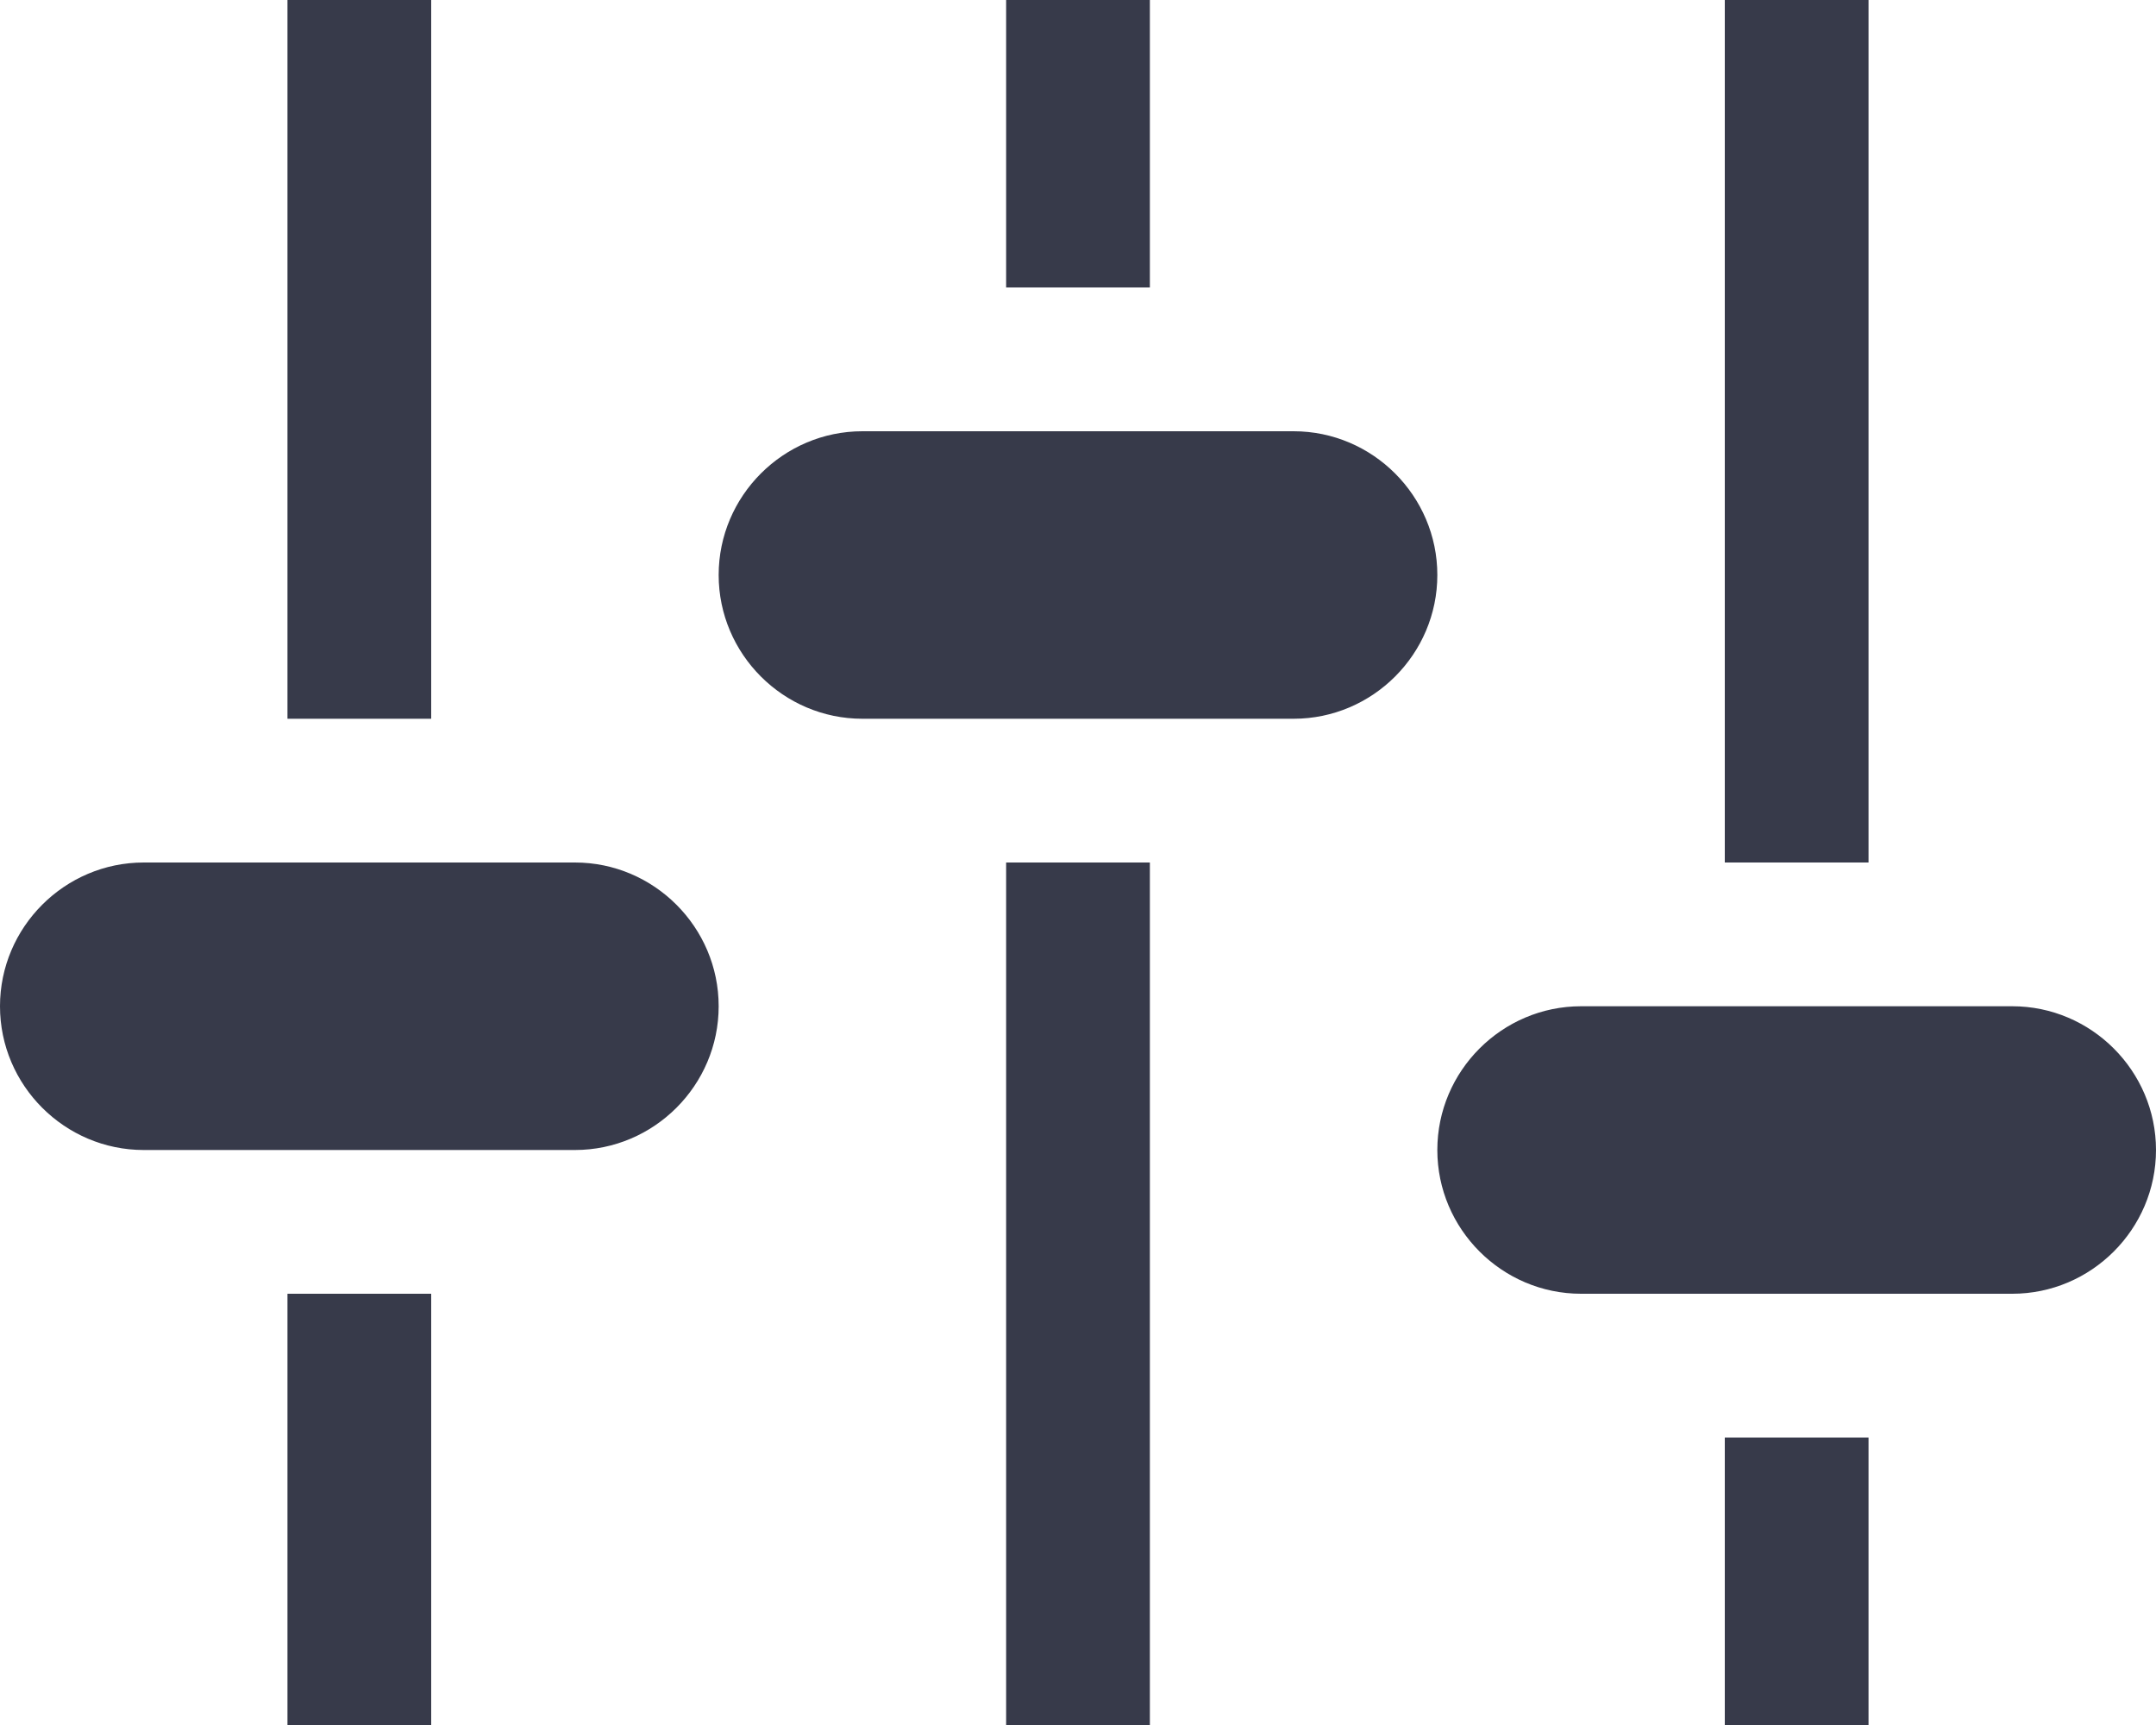 <svg fill="#373a4a" stroke-width="0" xmlns="http://www.w3.org/2000/svg" height="60" width="75" viewBox="0 0 75 60">
 <path d="m15 25h-5v-25h5v25zm-5 35h5v-15h-5v15zm25 0h5v-30h-5v30zm25 0h5v-10h-5v10zm5-60h-5v30h5v-30zm-25 0h-5v10h5v-10zm-20 30h-15c-2.75 0-5 2.25-5 5s2.25 5 5 5h15c2.75 0 5-2.25 5-5s-2.25-5-5-5zm25-15h-15c-2.75 0-5 2.25-5 5s2.25 5 5 5h15c2.75 0 5-2.25 5-5s-2.25-5-5-5zm25 20h-15c-2.75 0-5 2.25-5 5s2.25 5 5 5h15c2.75 0 5-2.25 5-5s-2.25-5-5-5z"/>
</svg>
